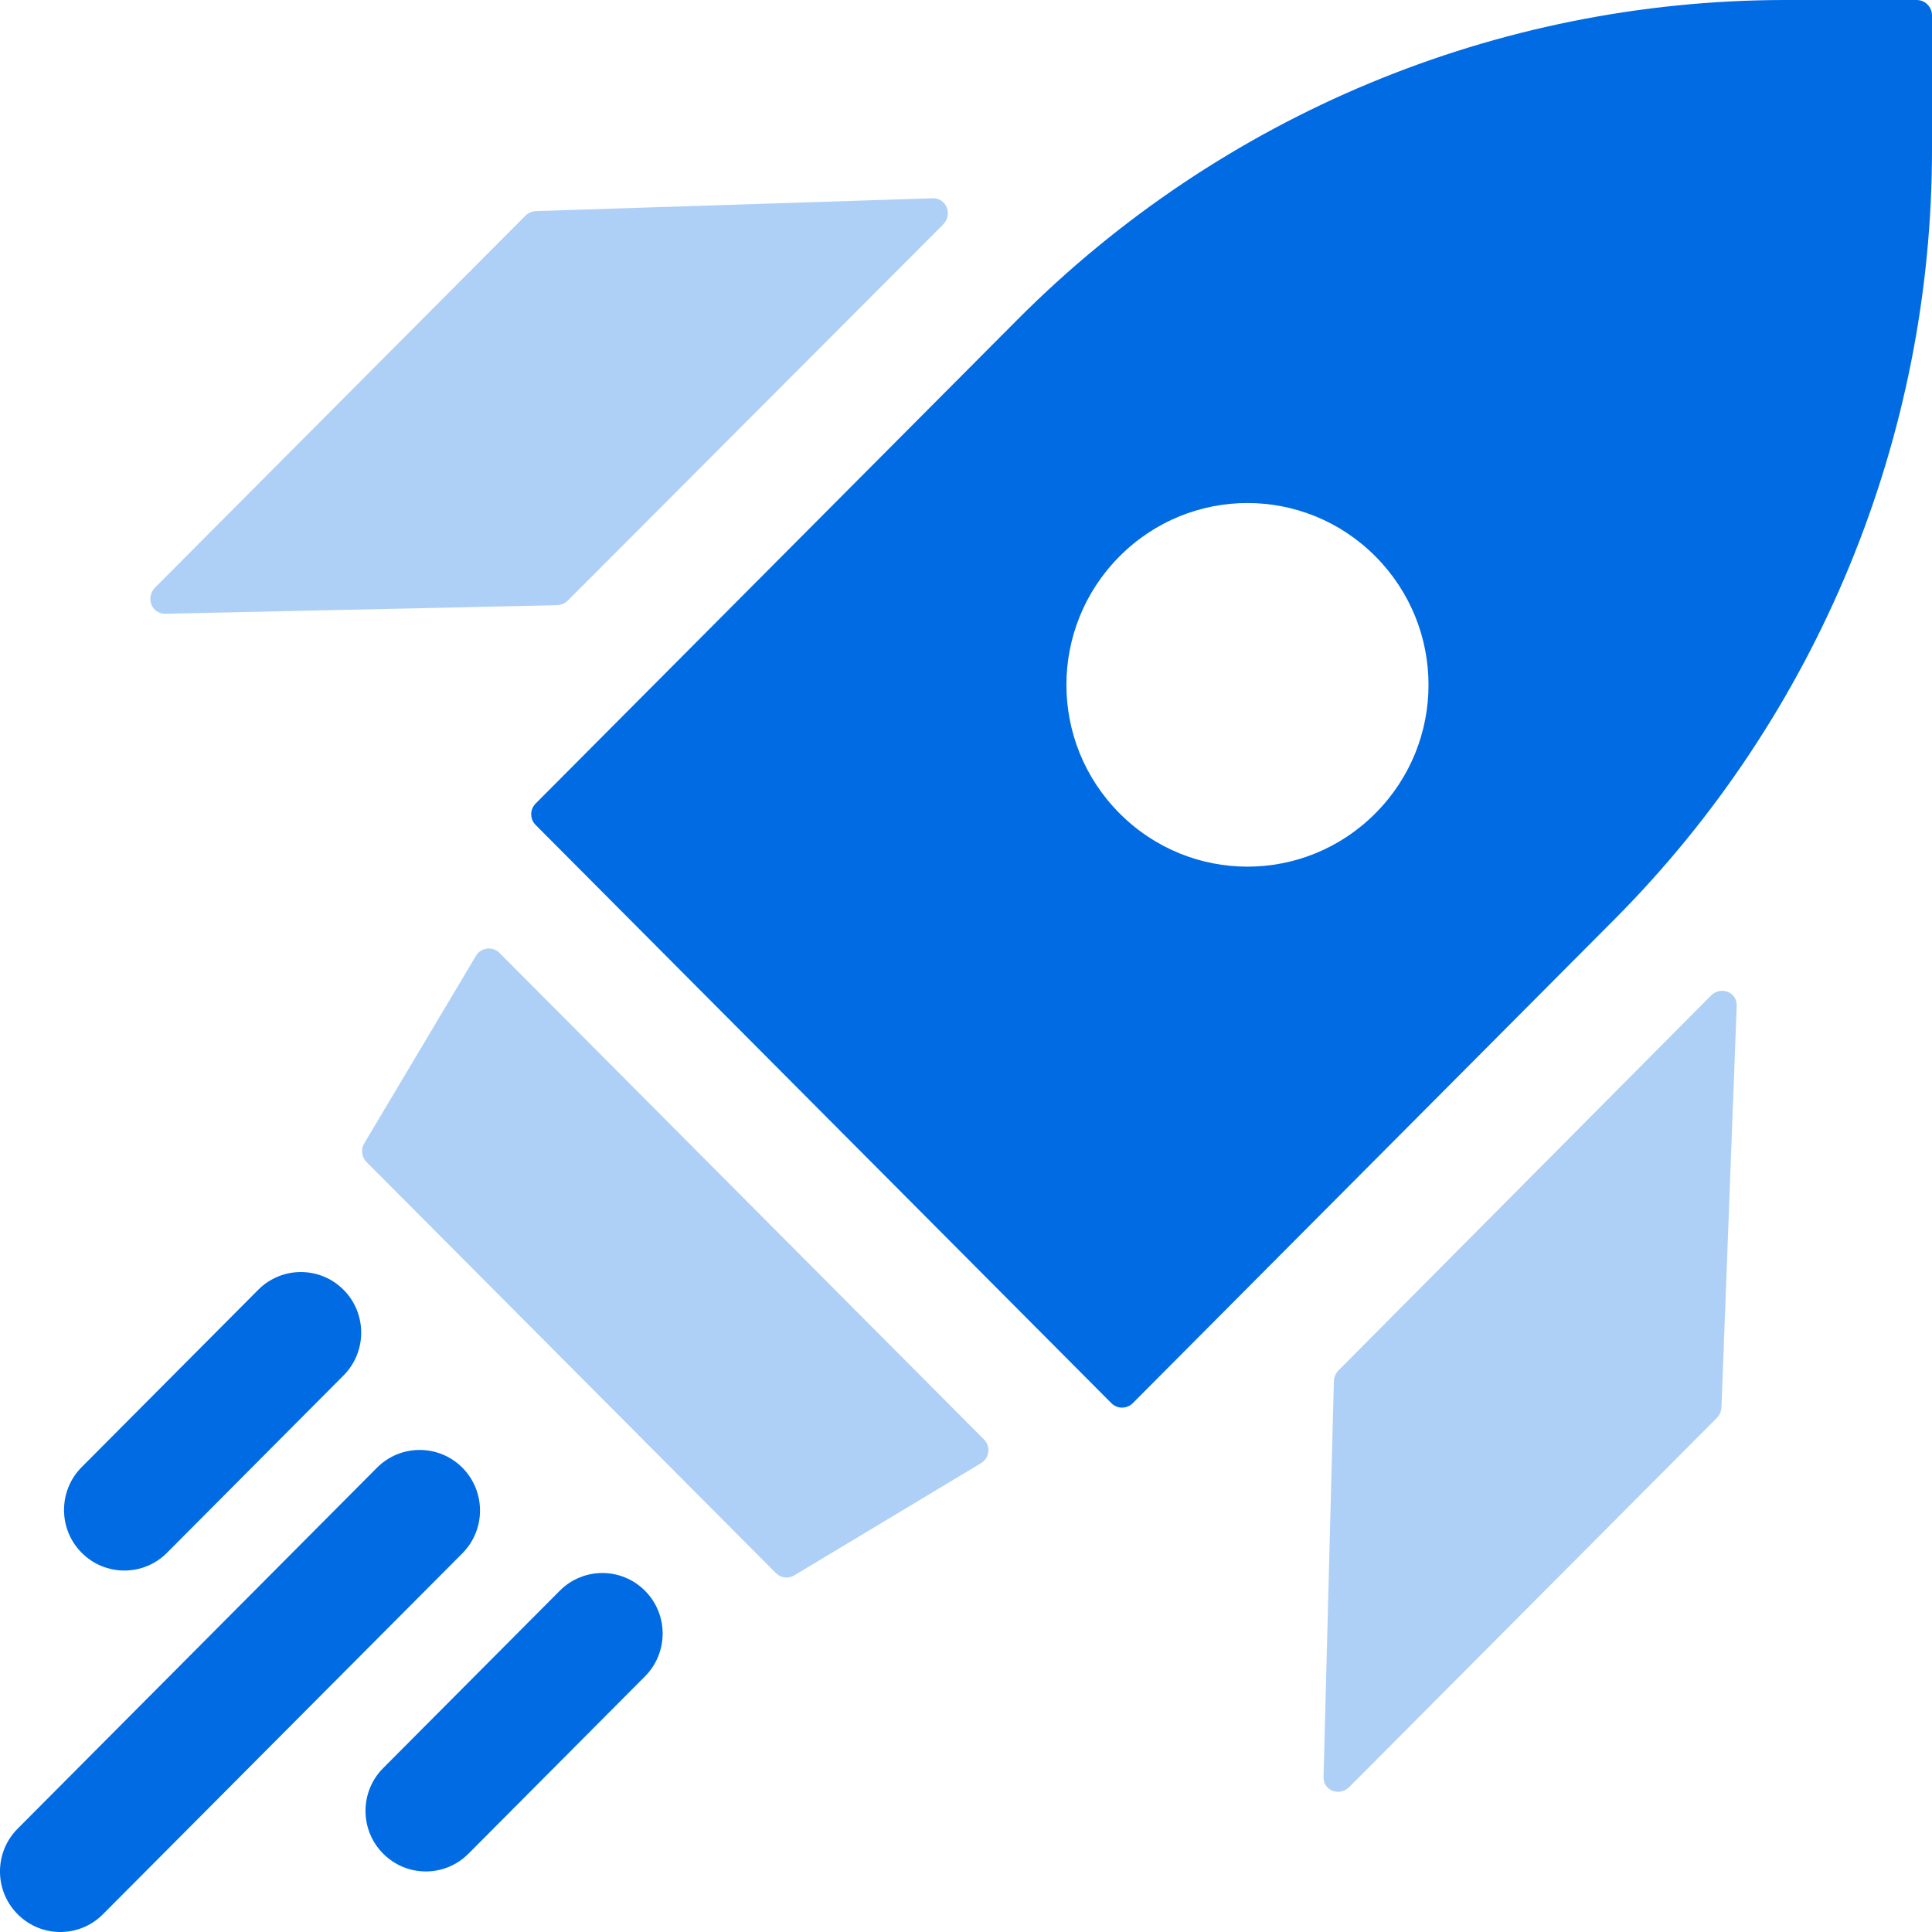 <svg width="32" height="32" viewBox="0 0 32 32" fill="none" xmlns="http://www.w3.org/2000/svg">
<path d="M31.745 0H29.555C24.787 0.007 20.224 1.908 16.854 5.292L8.872 13.309C8.774 13.407 8.774 13.566 8.872 13.664L18.408 23.241C18.506 23.339 18.664 23.339 18.762 23.241L26.737 15.231C30.107 11.848 32.007 7.243 32 2.455V0.256C32 0.115 31.886 0 31.746 0L31.745 0ZM22.781 13.471C21.609 14.649 19.715 14.649 18.543 13.471C17.37 12.294 17.37 10.393 18.543 9.215C19.715 8.037 21.609 8.037 22.781 9.215C23.954 10.393 23.954 12.294 22.781 13.471Z" fill="#016BE3"/>
<path d="M8.274 15.784C8.159 15.668 7.966 15.692 7.883 15.832L6.032 18.939C5.973 19.038 5.989 19.164 6.069 19.245L12.851 26.055C12.932 26.137 13.057 26.152 13.156 26.093L16.25 24.234C16.389 24.15 16.413 23.957 16.298 23.842L8.274 15.784Z" fill="#75AEF0" fill-opacity="0.58"/>
<path d="M28.336 16.493L22.173 22.695C22.123 22.745 22.094 22.812 22.093 22.88L21.922 29.433C21.917 29.659 22.186 29.762 22.35 29.597L28.433 23.489C28.481 23.44 28.51 23.376 28.513 23.309L28.765 16.662C28.775 16.432 28.502 16.325 28.336 16.492L28.336 16.493Z" fill="#75AEF0" fill-opacity="0.58"/>
<path d="M8.699 3.576L2.571 9.729C2.405 9.896 2.511 10.17 2.74 10.166L9.223 10.024C9.292 10.023 9.359 9.994 9.409 9.943L15.619 3.721C15.786 3.553 15.677 3.276 15.446 3.284L8.88 3.496C8.813 3.498 8.748 3.527 8.699 3.576L8.699 3.576Z" fill="#75AEF0" fill-opacity="0.58"/>
<path d="M7.658 24.309C7.267 23.918 6.635 23.918 6.245 24.309L0.293 30.288C-0.098 30.679 -0.098 31.314 0.293 31.706C0.683 32.098 1.315 32.098 1.705 31.706L7.658 25.728C8.048 25.337 8.048 24.702 7.658 24.309Z" fill="#016BE3"/>
<path d="M9.271 26.348L6.347 29.285C5.956 29.676 5.956 30.312 6.347 30.703C6.737 31.095 7.369 31.095 7.759 30.703L10.683 27.766C11.073 27.374 11.073 26.739 10.683 26.348C10.293 25.956 9.661 25.956 9.271 26.348Z" fill="#016BE3"/>
<path d="M1.353 25.719C1.743 26.111 2.376 26.111 2.766 25.719L5.69 22.782C6.08 22.39 6.08 21.755 5.69 21.363C5.3 20.971 4.667 20.971 4.277 21.363L1.353 24.3C0.963 24.692 0.963 25.327 1.353 25.719Z" fill="#016BE3"/>
</svg>
